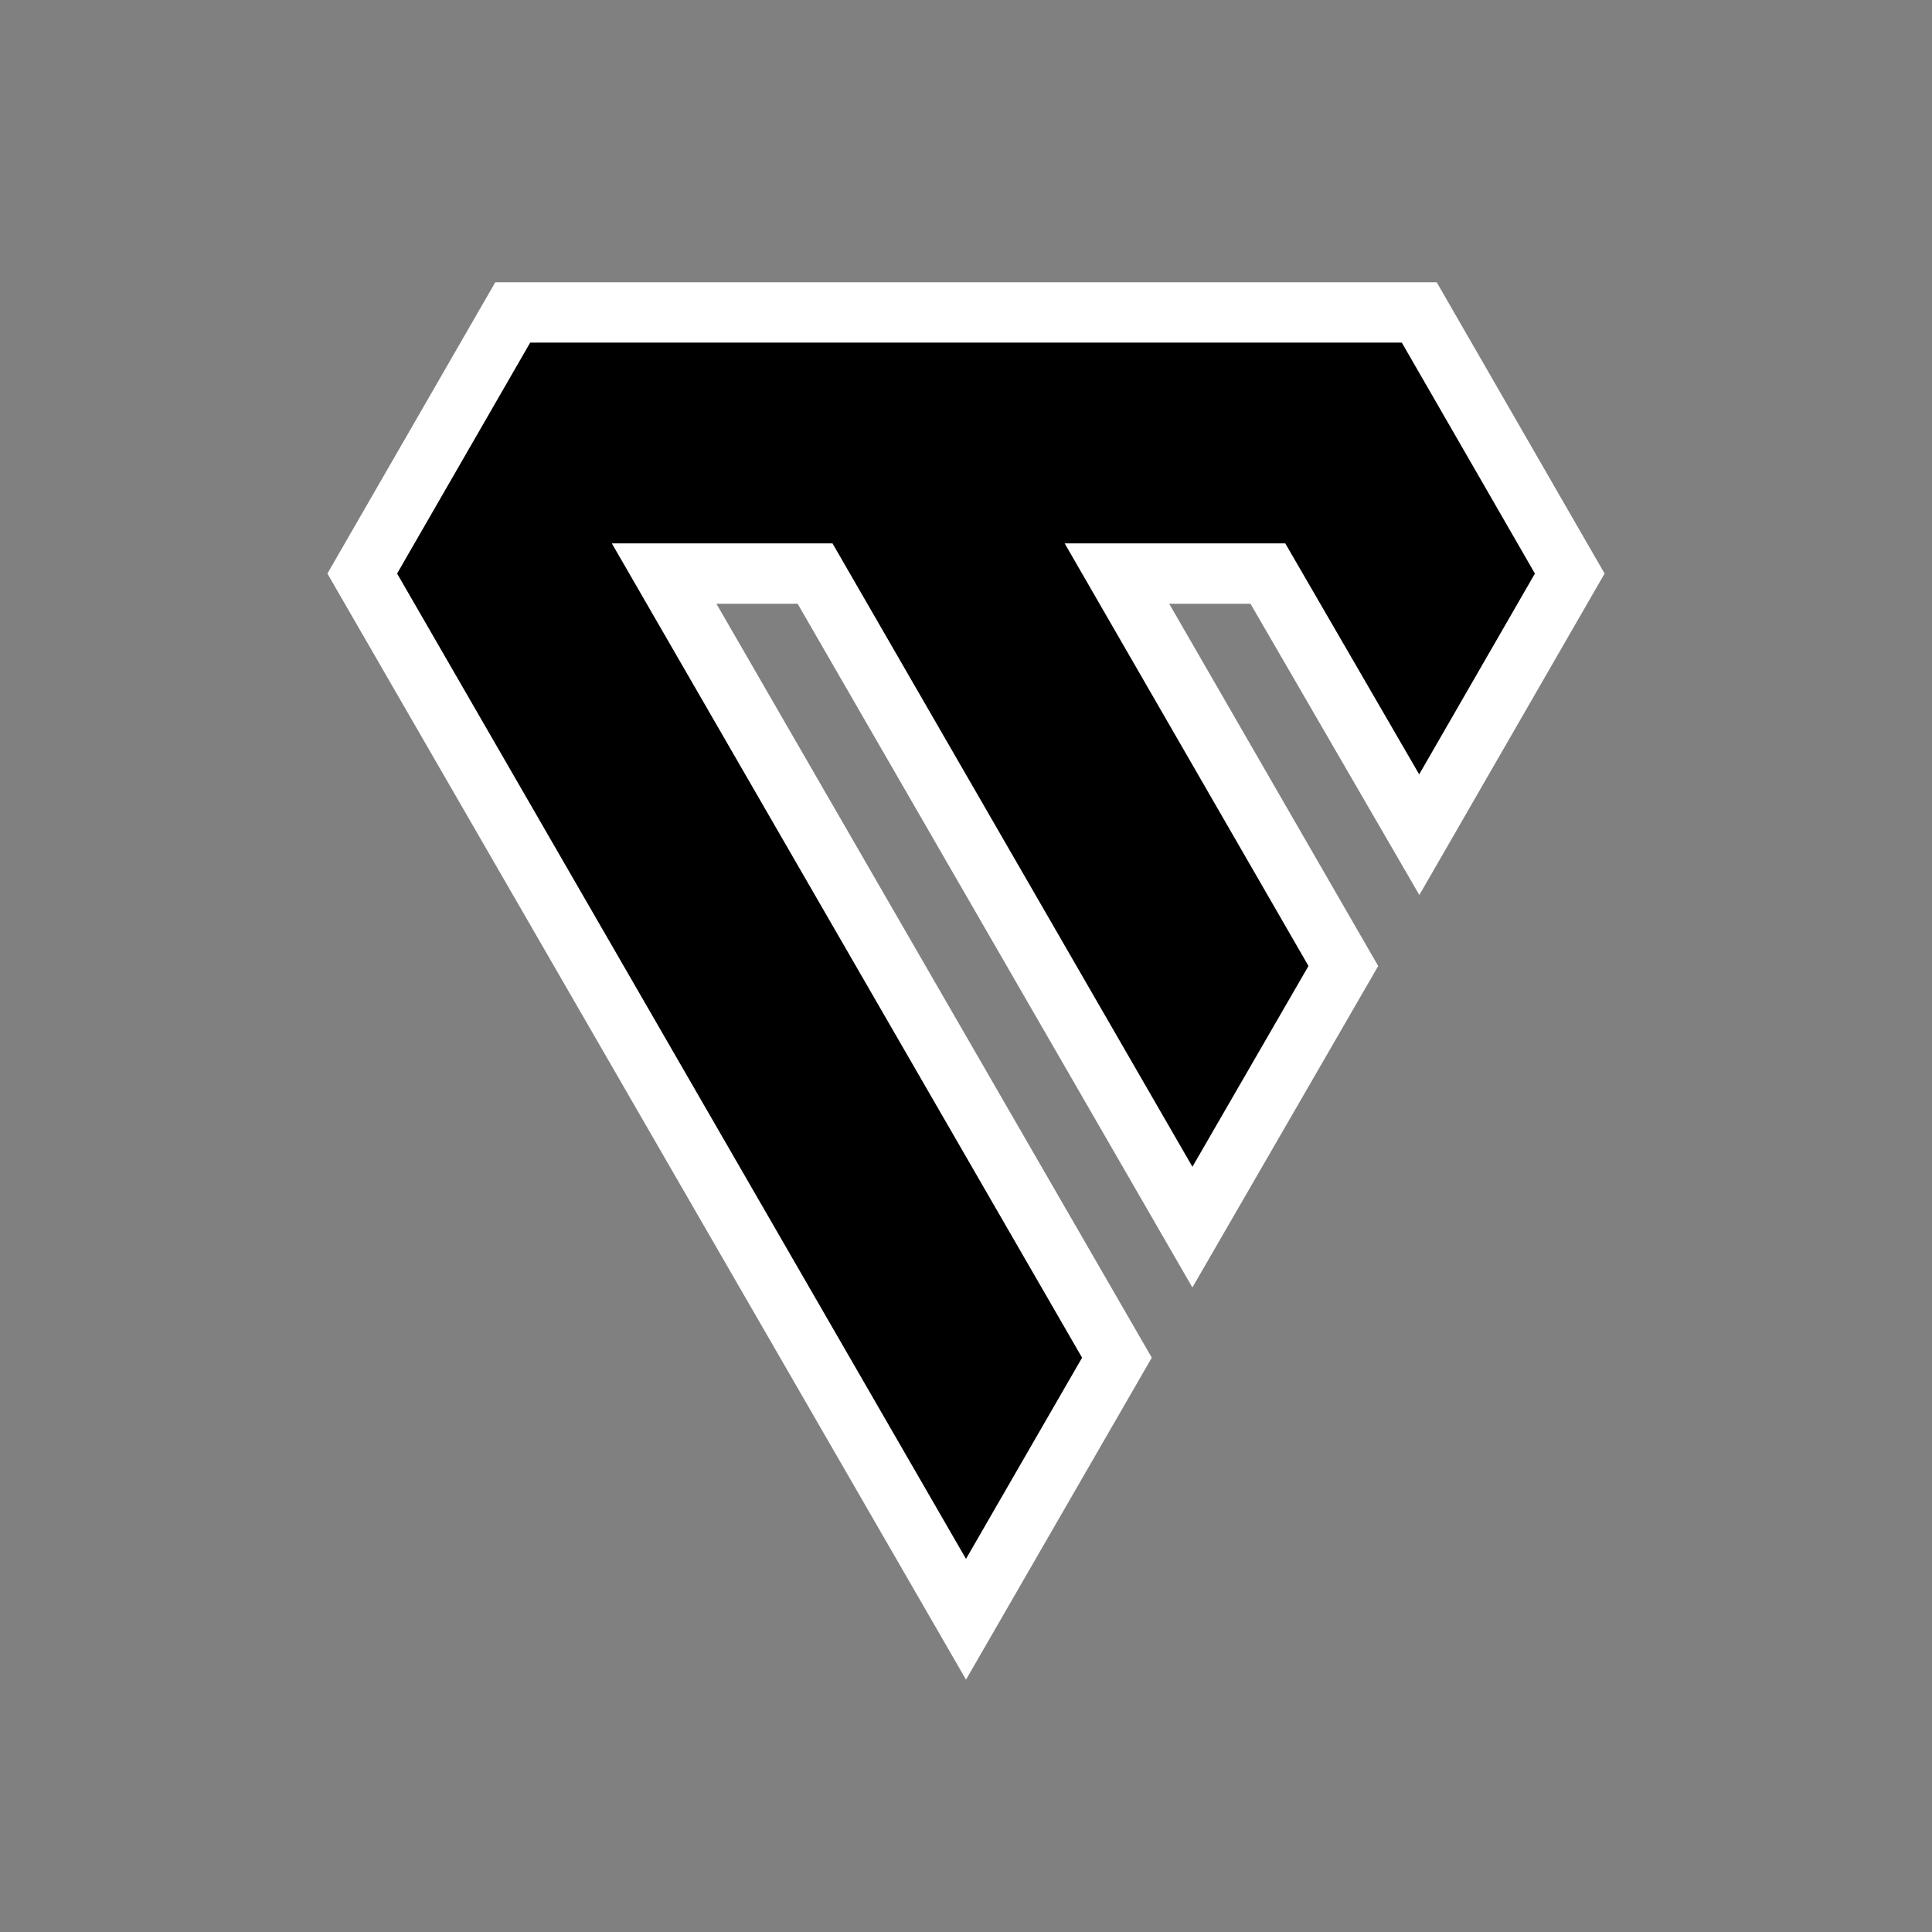 <svg xmlns="http://www.w3.org/2000/svg" viewBox="0 0 128 128">
    <rect x="0" y="0" width="128" height="128" fill="#808080" stroke="none"/>
    <path stroke="white" stroke-width="4" 
        d="M84 38, 94.03 55.3, 104 38, 94.03 20.7, 33.97 20.7, 24 38, 64 107.28, 74 89.95, 44 38, 54 38, 79 81.3, 89 64, 74 38Z" />
</svg>